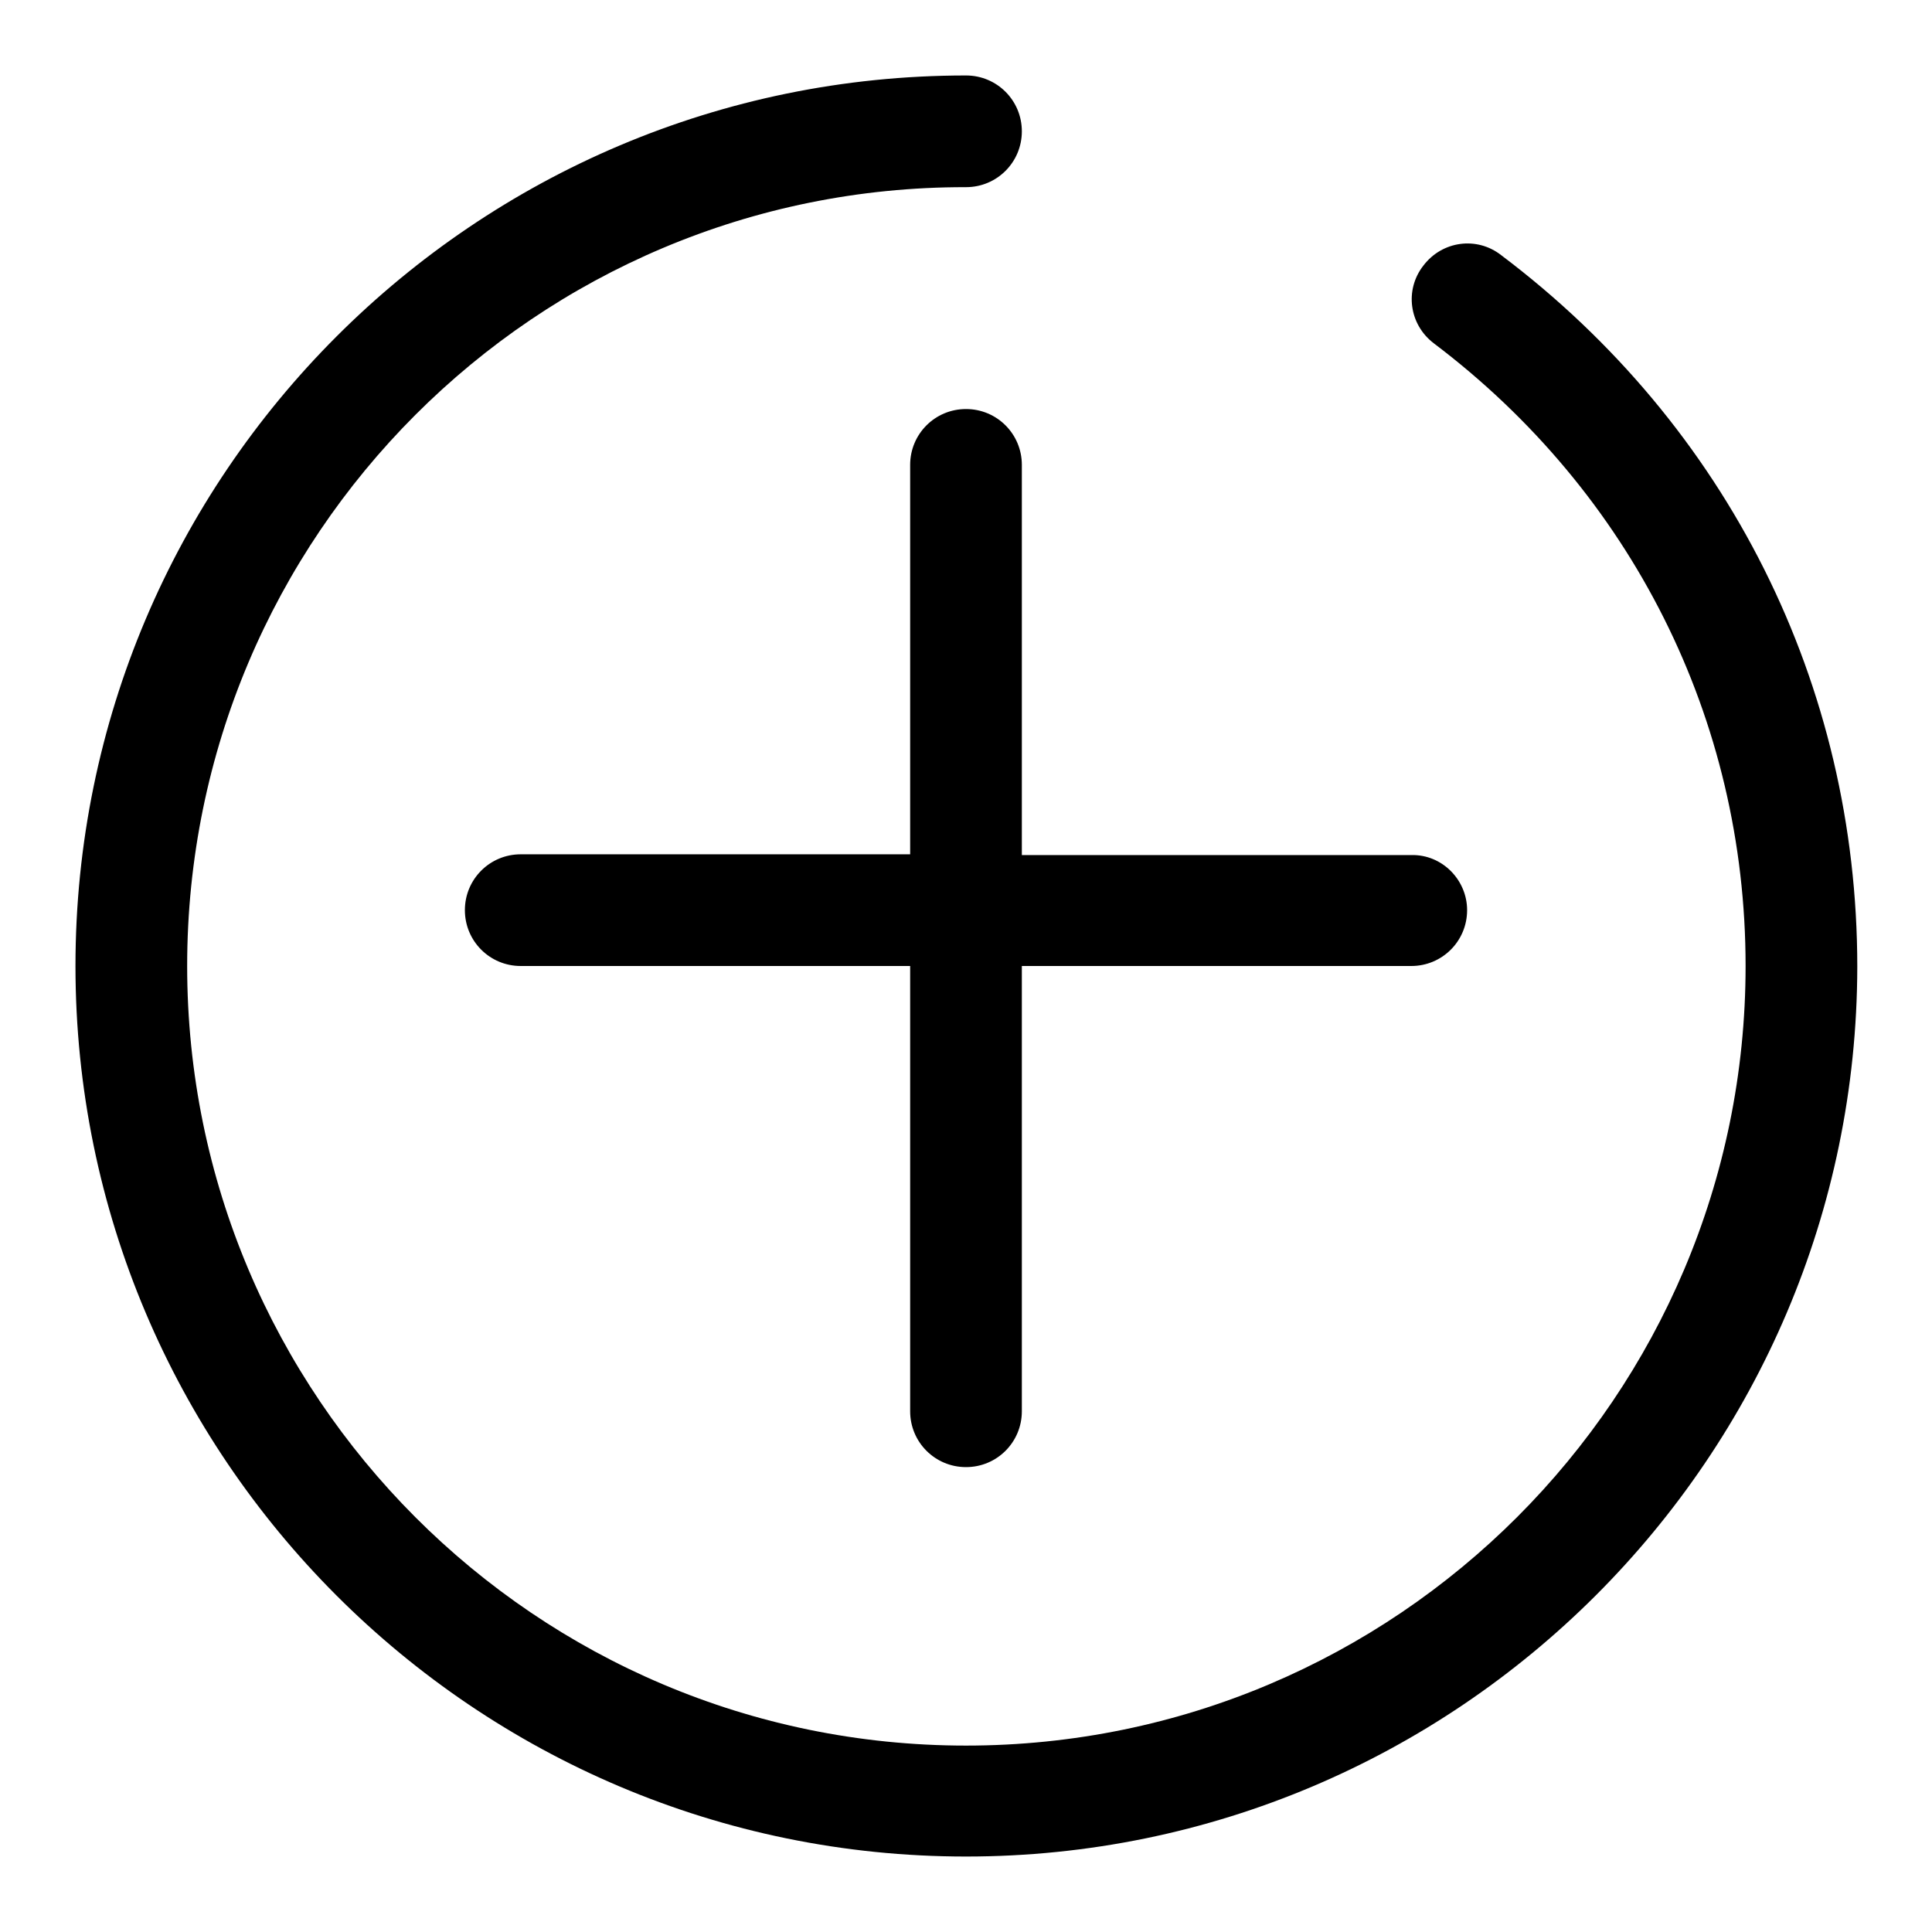 <?xml version="1.0" encoding="utf-8"?>
<!-- Svg Vector Icons : http://www.onlinewebfonts.com/icon -->
<!DOCTYPE svg PUBLIC "-//W3C//DTD SVG 1.1//EN" "http://www.w3.org/Graphics/SVG/1.1/DTD/svg11.dtd">
<svg version="1.1" xmlns="http://www.w3.org/2000/svg" xmlns:xlink="http://www.w3.org/1999/xlink" x="0px" y="0px" viewBox="0 0 256 256" enable-background="new 0 0 256 256" xml:space="preserve">
<g><g><path fill="#000000" d="M128,246c-65.1,0-118-52.9-118-118C10,62.9,62.9,10,128,10c4.1,0,7.4,3.3,7.4,7.4c0,4.1-3.3,7.4-7.4,7.4C71,24.7,24.8,71,24.8,128S71,231.3,128,231.3S231.3,185,231.3,128c0-32.7-15.1-62.7-41.3-82.5c-3.3-2.5-3.9-7.1-1.4-10.3c2.5-3.3,7.1-3.9,10.3-1.4c30,22.6,47.2,56.9,47.2,94.3C246,193.1,193.1,246,128,246L128,246z M194.4,120.6c0,4.1-3.3,7.4-7.4,7.4h-51.6v59c0,4.1-3.3,7.4-7.4,7.4c-4.1,0-7.4-3.3-7.4-7.4v-59H69c-4.1,0-7.4-3.3-7.4-7.4c0-4.1,3.3-7.4,7.4-7.4h51.6V61.6c0-4.1,3.3-7.4,7.4-7.4c4.1,0,7.4,3.3,7.4,7.4v51.7H187C191.1,113.2,194.4,116.6,194.4,120.6L194.4,120.6z"/></g></g>
</svg>
